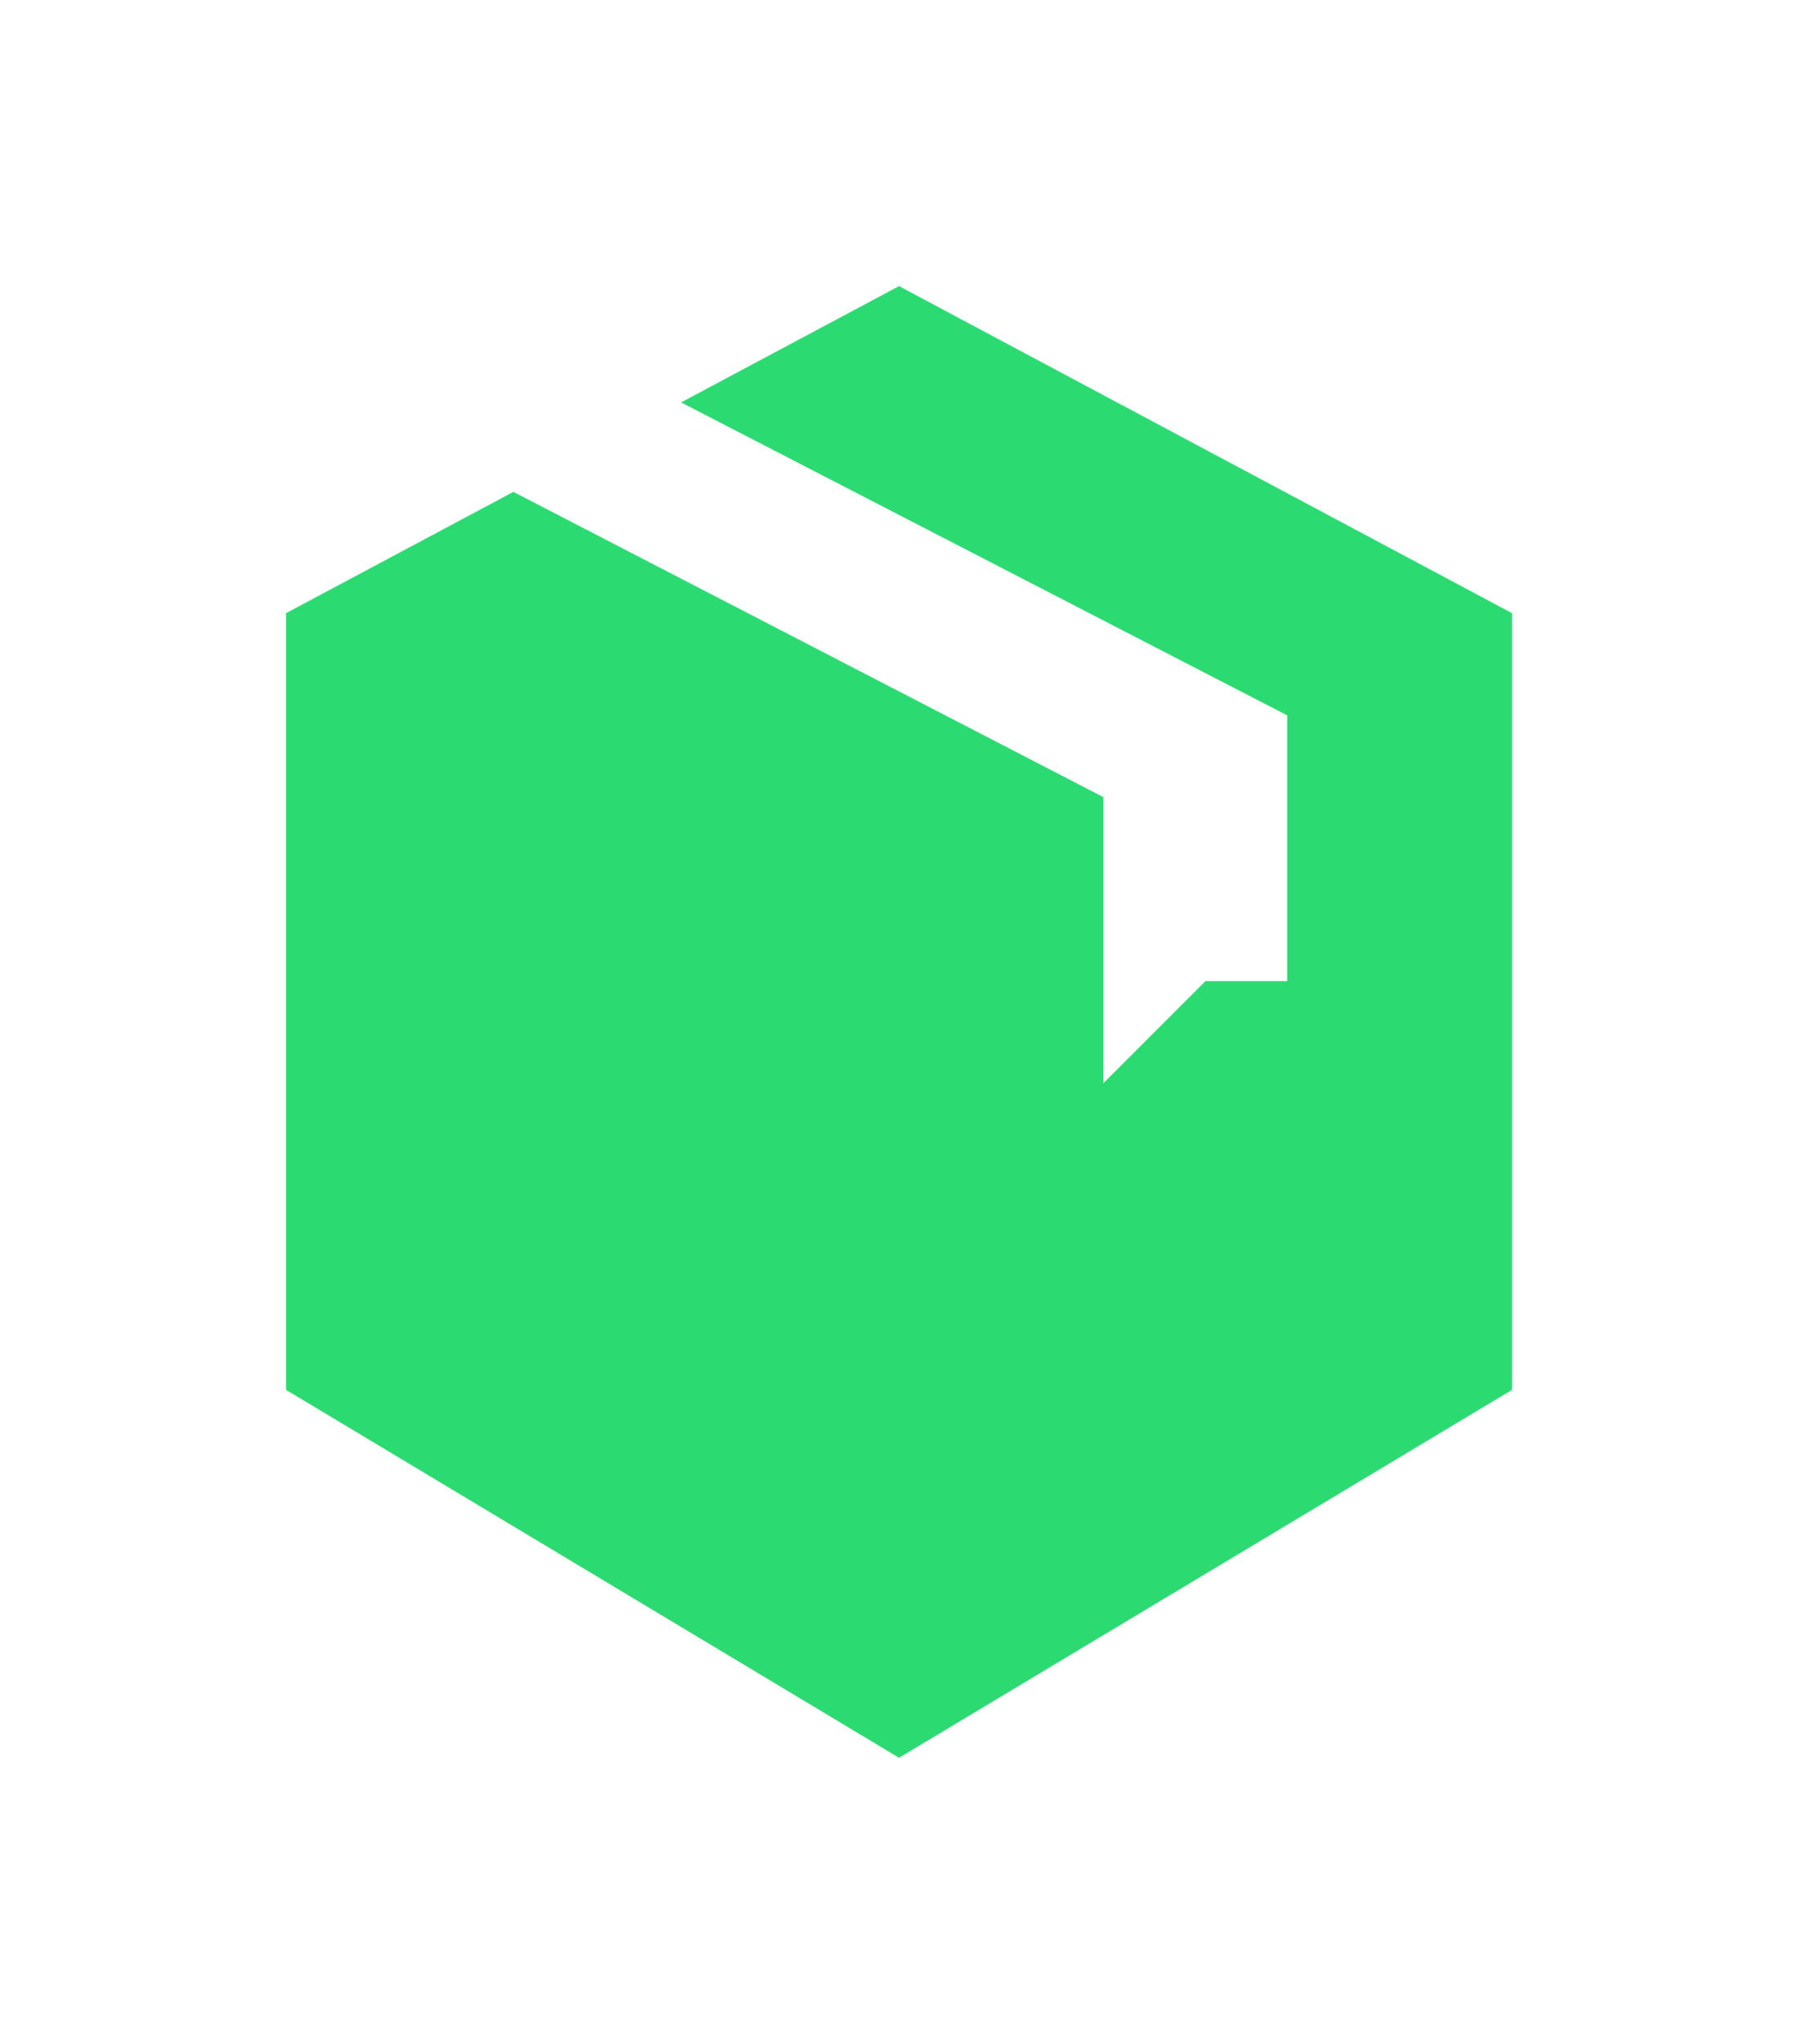 <?xml version="1.0" encoding="UTF-8"?> <svg xmlns="http://www.w3.org/2000/svg" width="44" height="50" viewBox="0 0 44 50" fill="none"><path fill-rule="evenodd" clip-rule="evenodd" d="M37 15L22 7L16.667 9.844L31.5 17.5V24H29.5L27 26.5V19.5L12.563 12.033L7 15V34L22 43L37 34V15Z" fill="#2BDB71"></path></svg> 